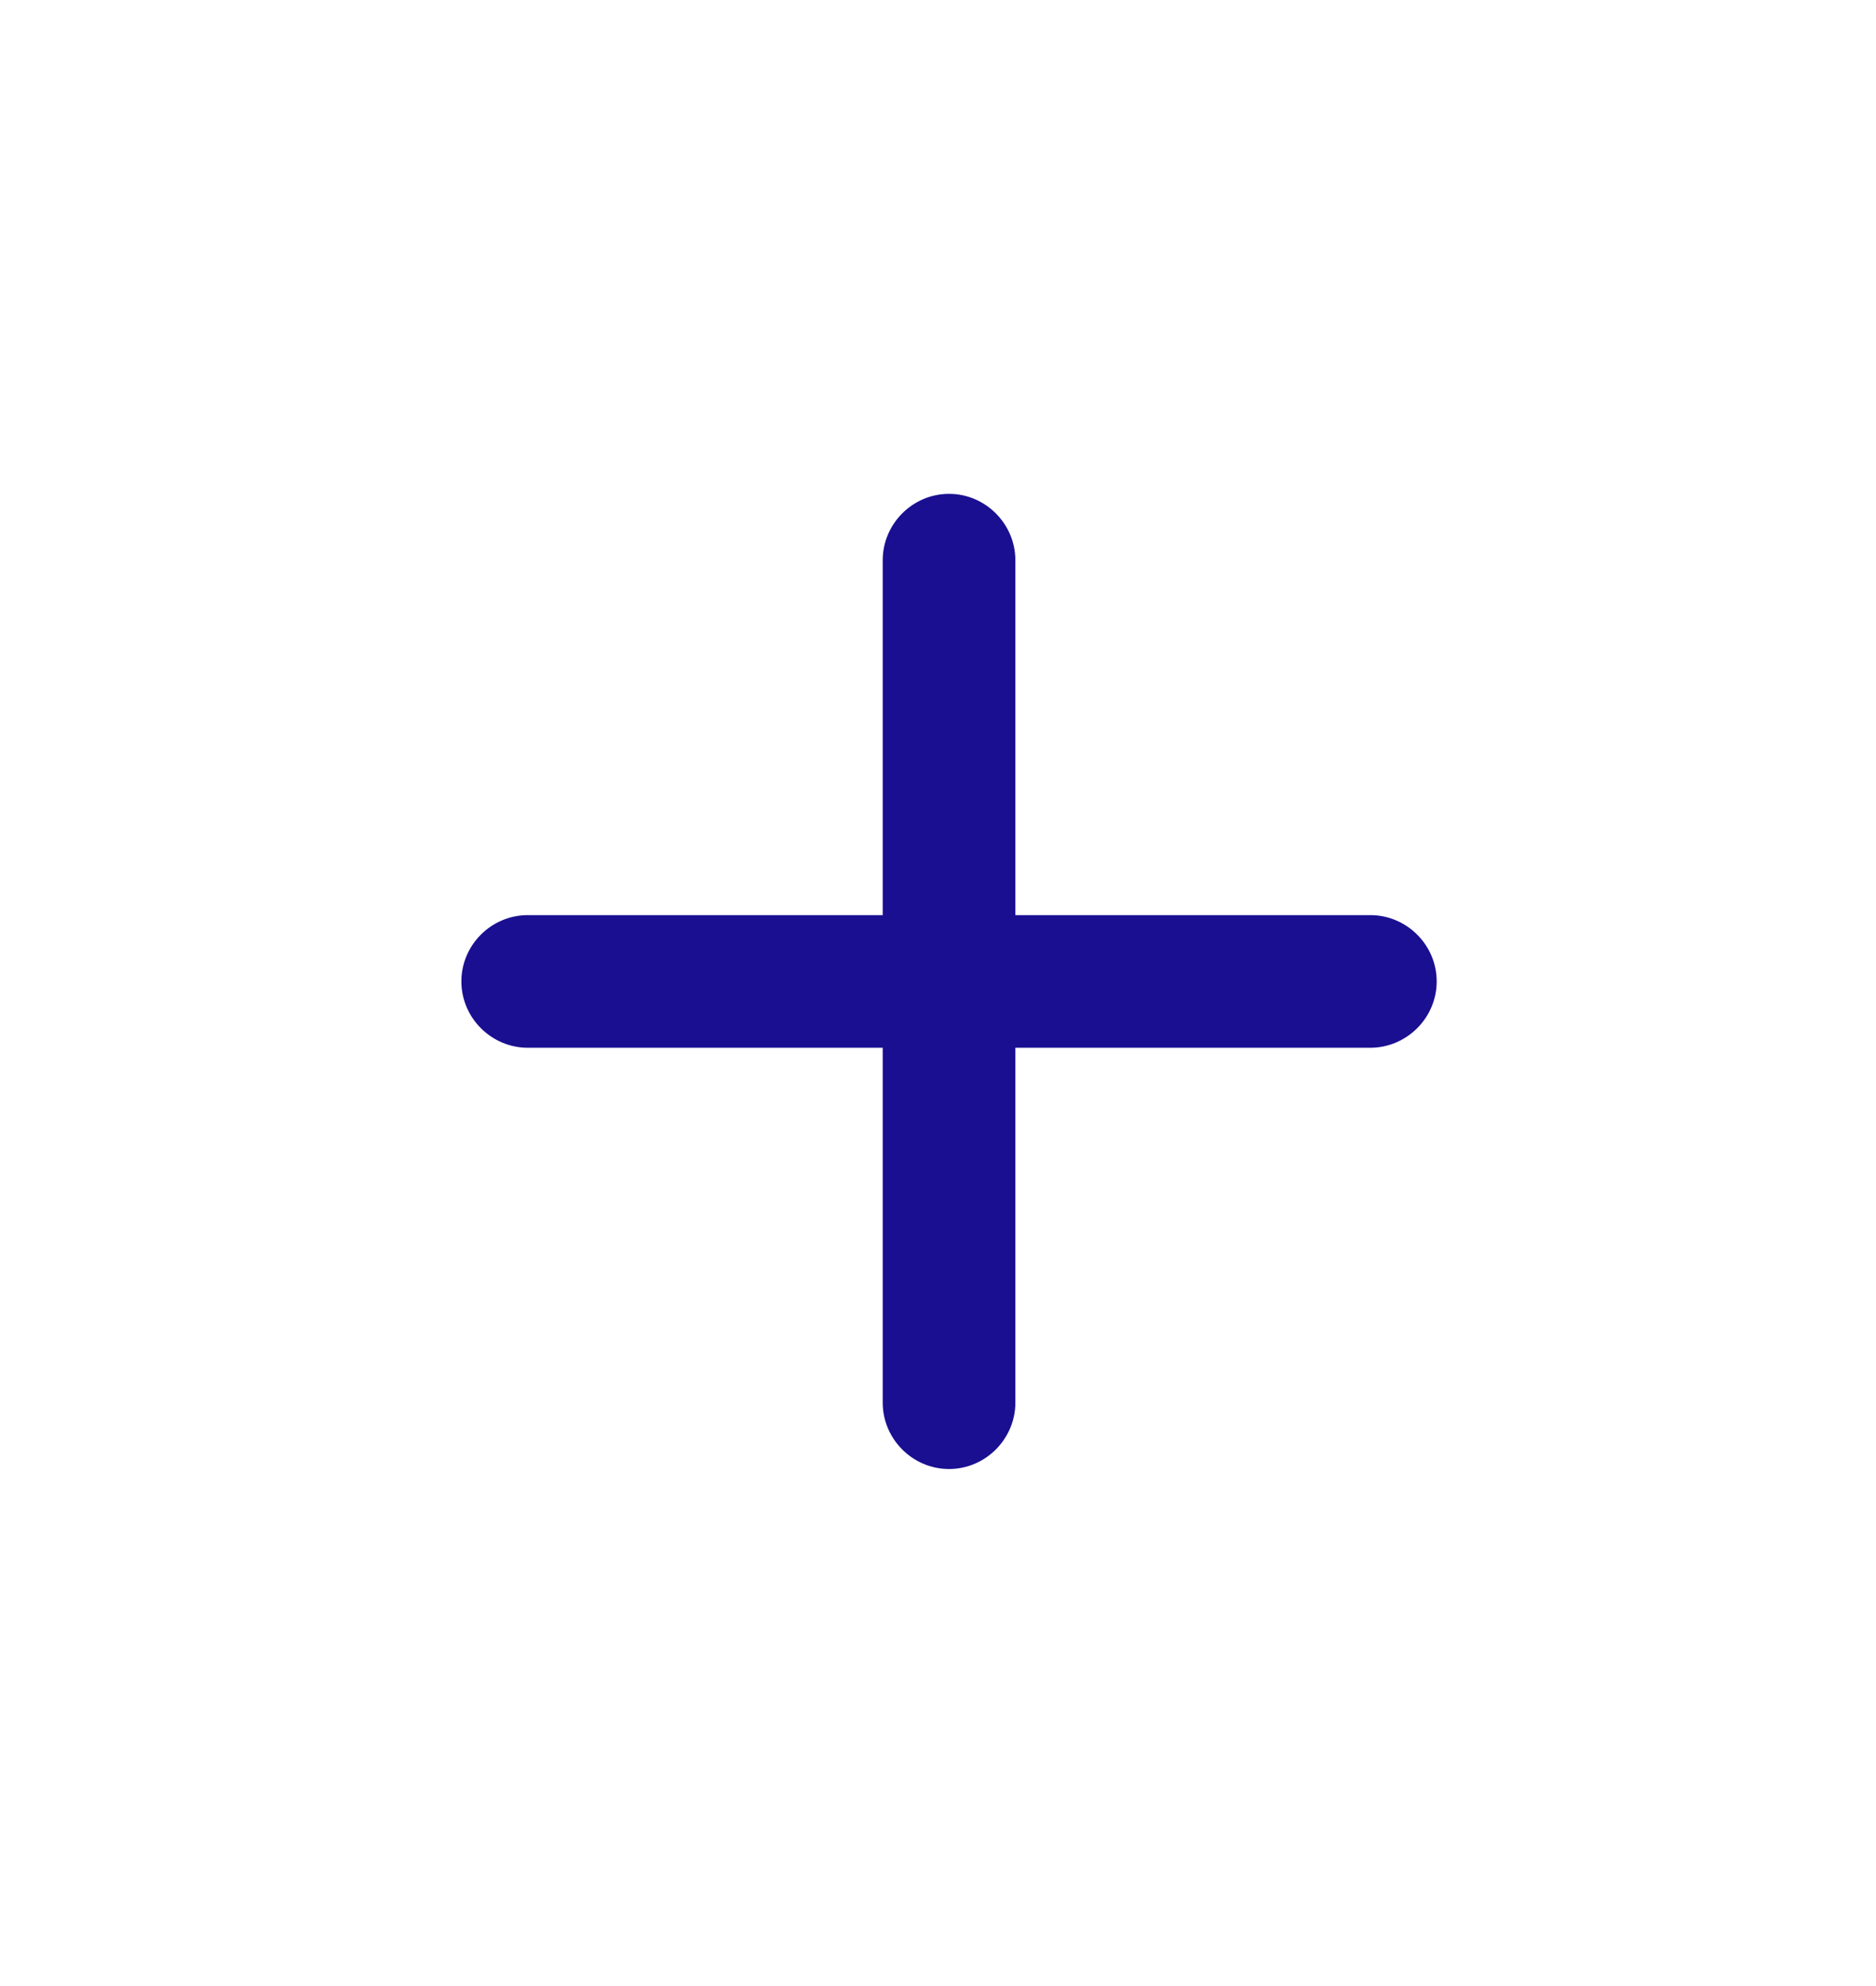<svg width="17" height="18" viewBox="0 0 17 18" fill="none" xmlns="http://www.w3.org/2000/svg">
<path d="M4.782 9.496H7.999V12.713C7.999 13.04 8.268 13.314 8.6 13.314C8.932 13.314 9.201 13.04 9.201 12.713V9.496H12.418C12.745 9.496 13.019 9.227 13.019 8.895C13.019 8.562 12.745 8.294 12.418 8.294H9.201V5.077C9.201 4.75 8.932 4.476 8.6 4.476C8.268 4.476 7.999 4.75 7.999 5.077V8.294H4.782C4.455 8.294 4.181 8.562 4.181 8.895C4.181 9.227 4.455 9.496 4.782 9.496Z" fill="#1A0F91"/>
</svg>
